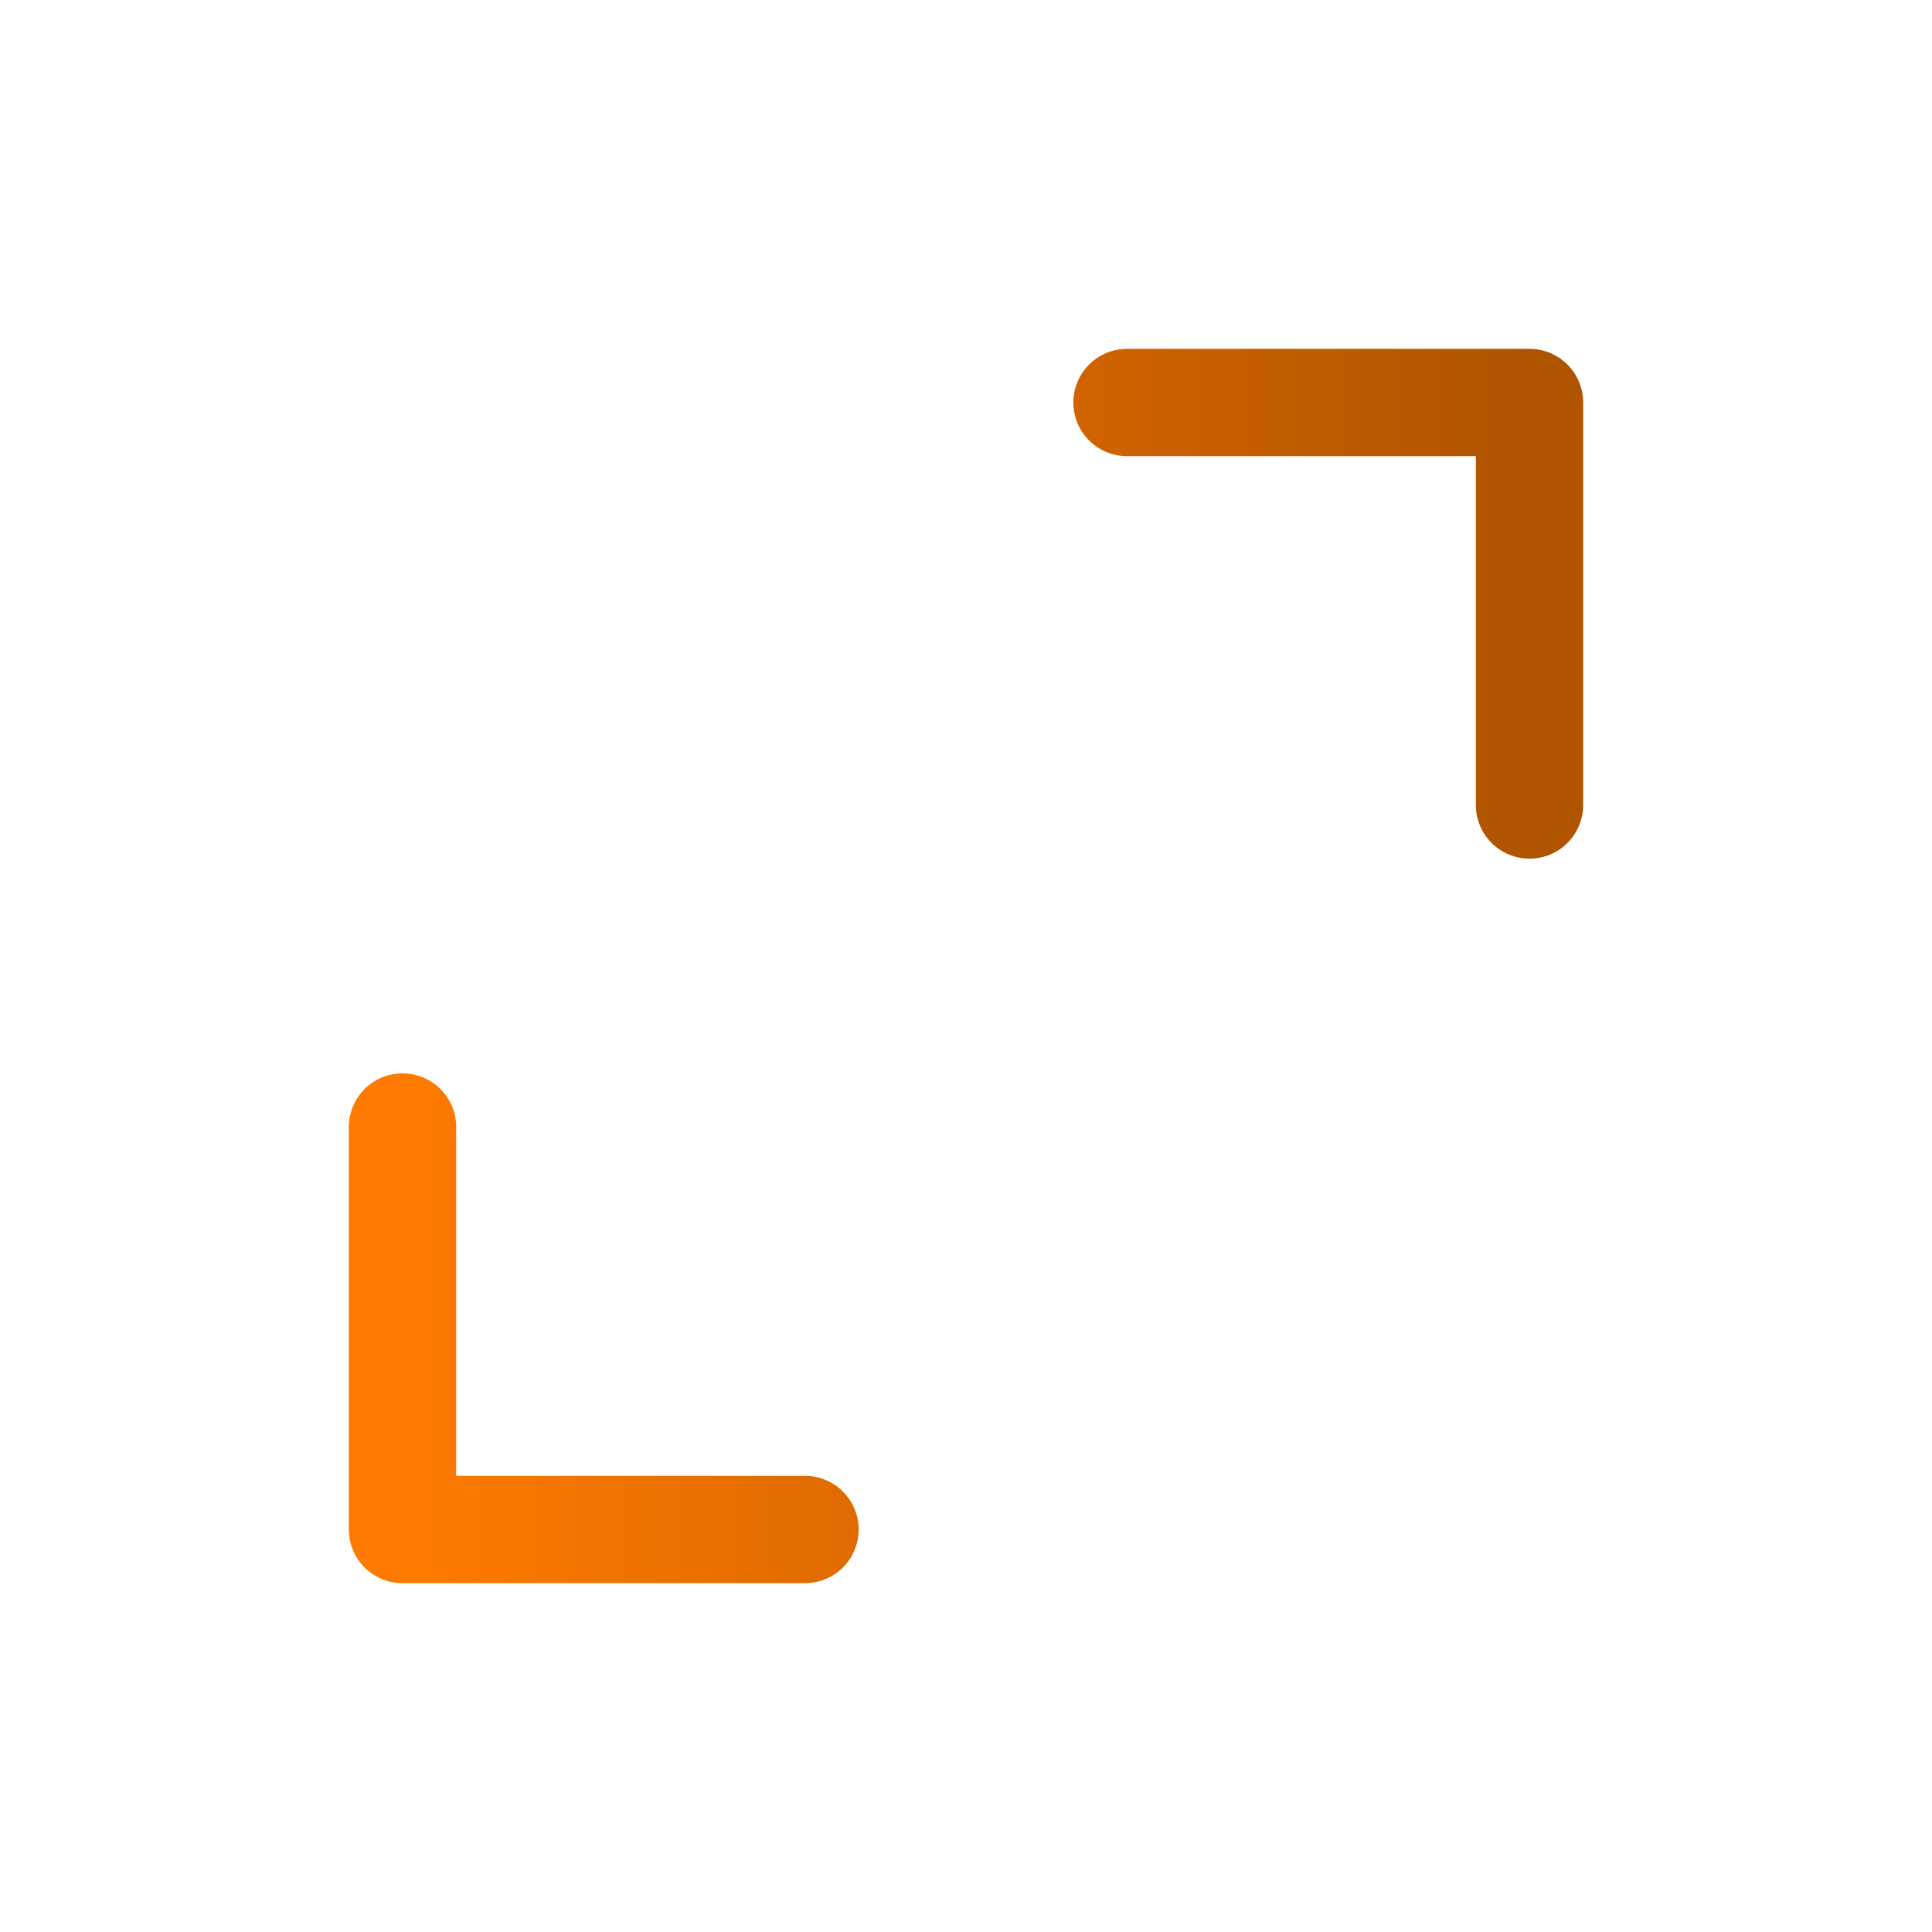 <?xml version="1.0" encoding="UTF-8"?> <svg xmlns="http://www.w3.org/2000/svg" width="18" height="18" viewBox="0 0 18 18" fill="none"><path d="M7.5 14.25H3.75V10.5M10.5 3.75H14.25V7.5" stroke="url(#paint0_linear_1_569)" stroke-linecap="round" stroke-linejoin="round"></path><defs><linearGradient id="paint0_linear_1_569" x1="3.75" y1="9" x2="14.25" y2="9" gradientUnits="userSpaceOnUse"><stop stop-color="#FF7A00"></stop><stop offset="1" stop-color="#B05400"></stop></linearGradient></defs></svg> 